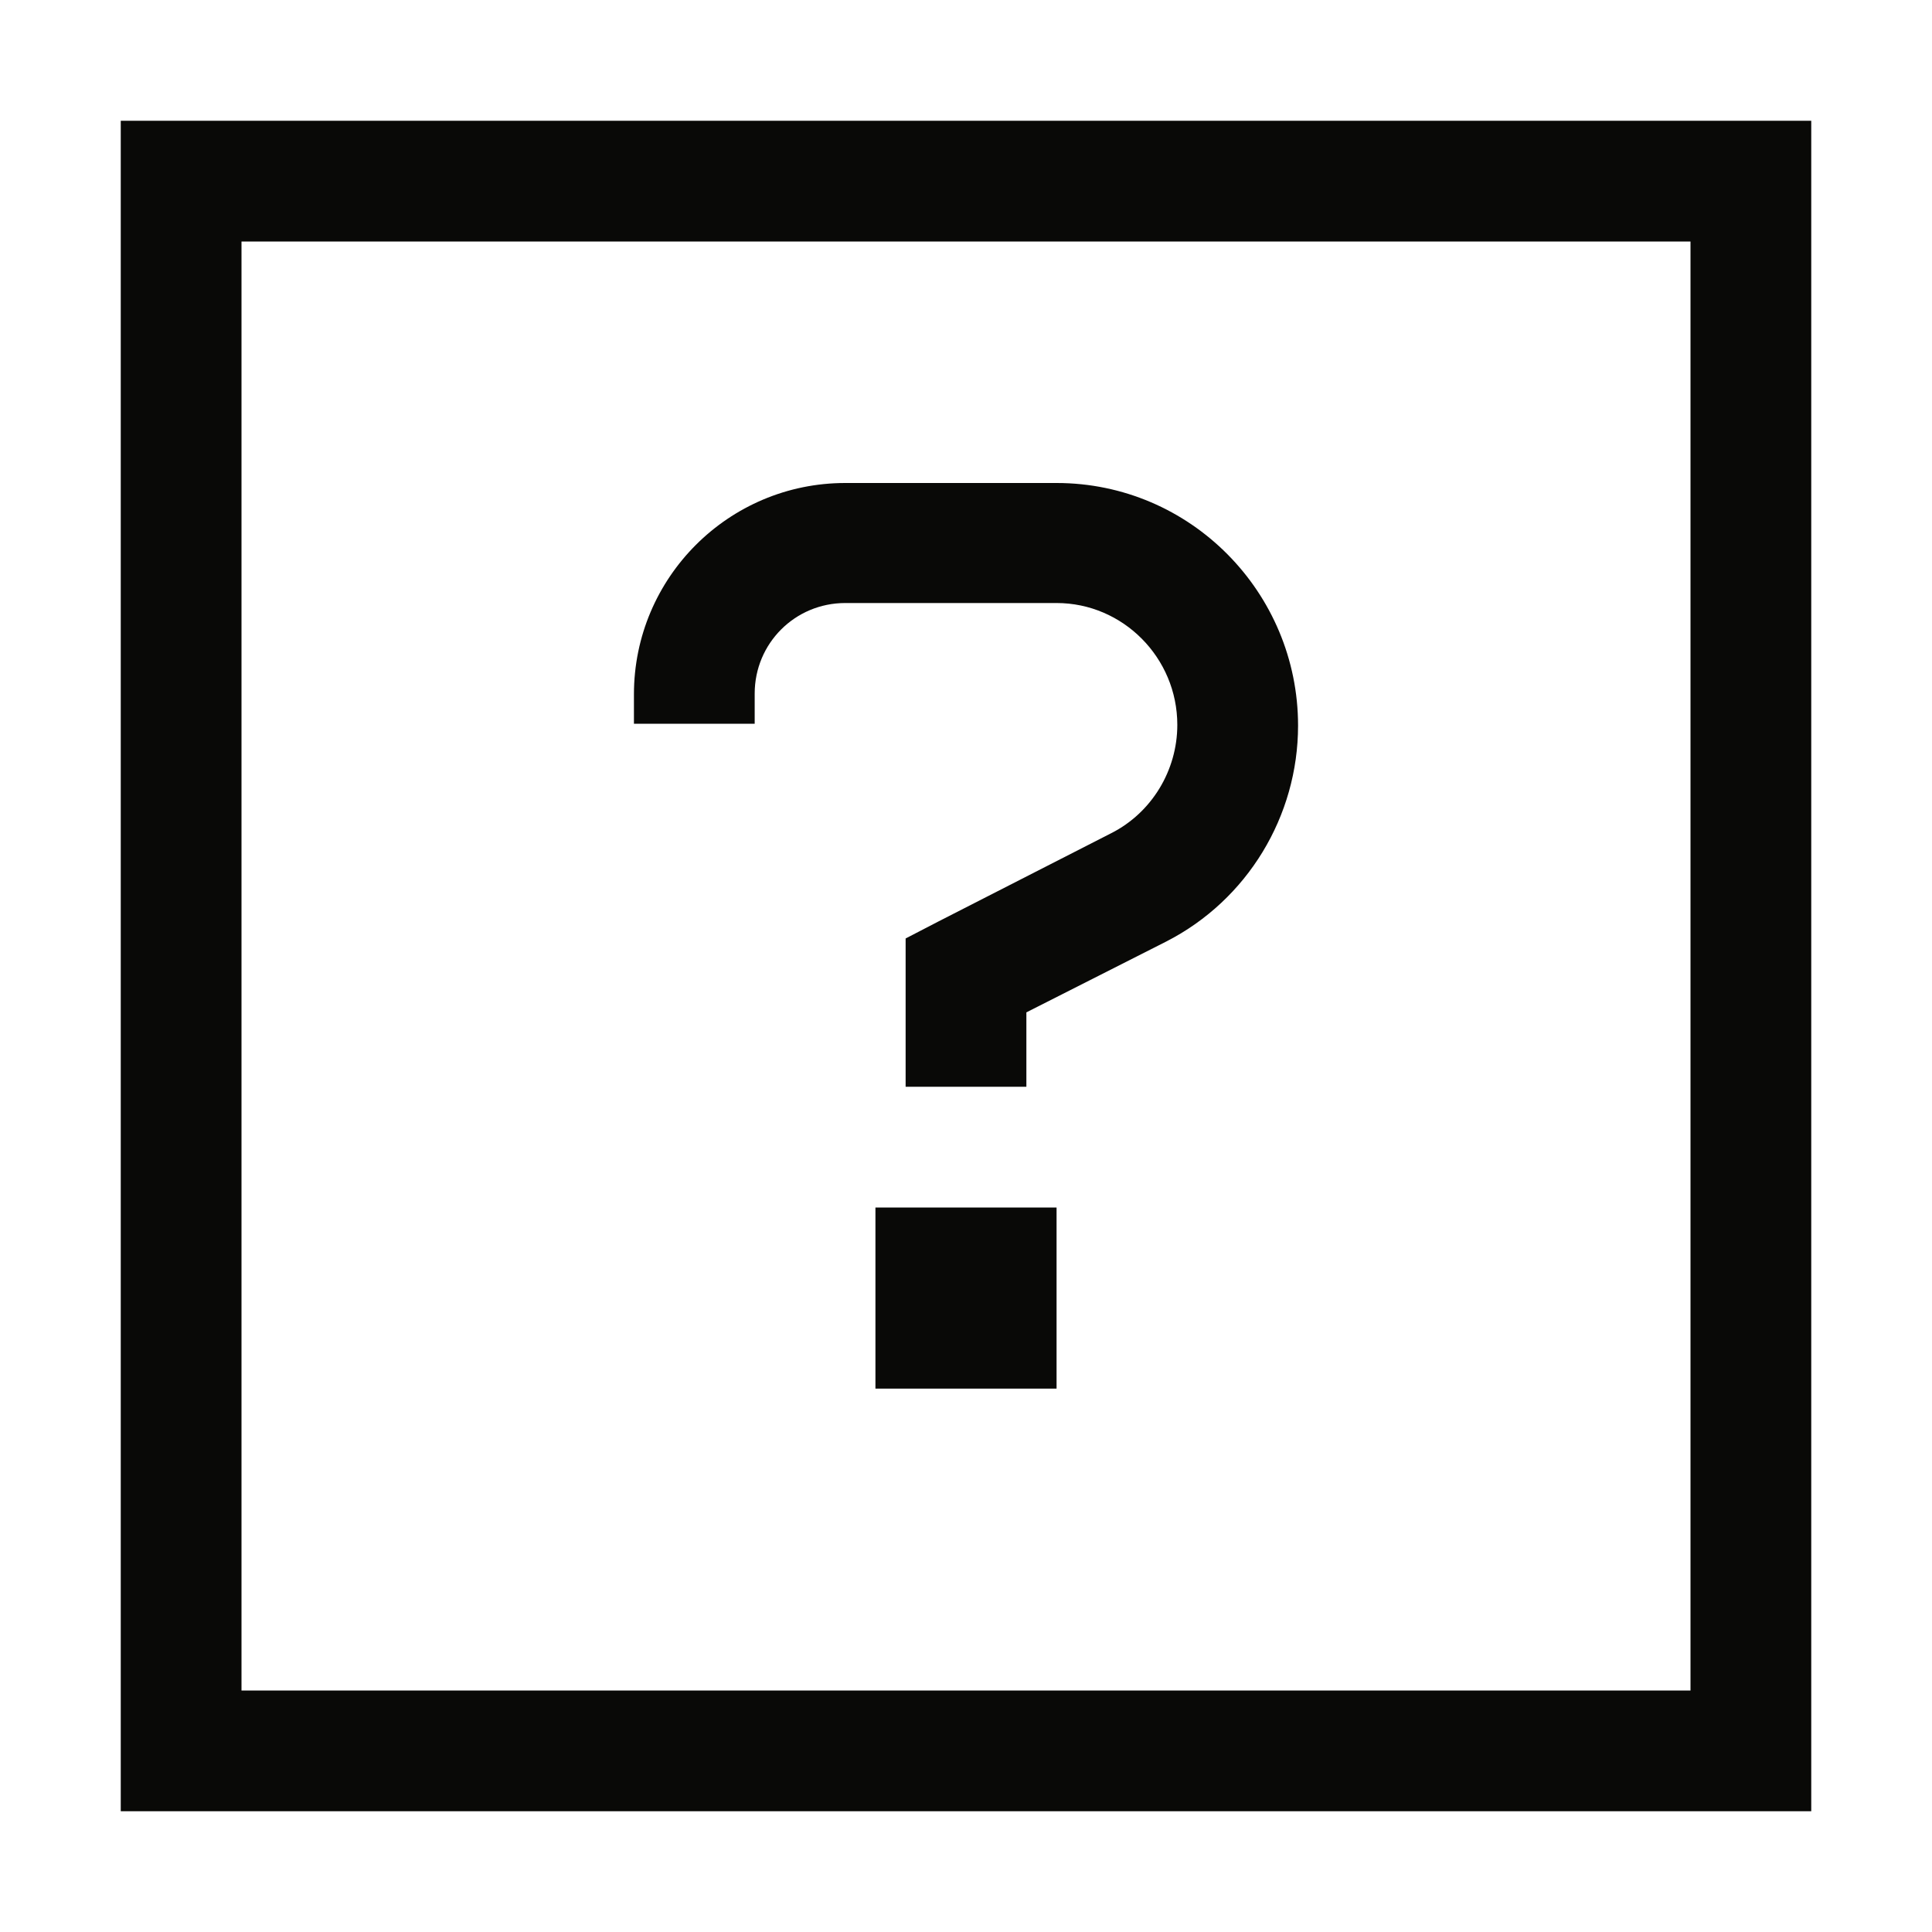 <svg xmlns="http://www.w3.org/2000/svg" width="16" height="16" viewBox="0 0 16 16" fill="none">
    <path d="M2 2V14H14V2H2ZM1 1H2H14H15V2V14V15H14H2H1V14V2V1ZM5.25 5.75C5.25 4.784 6.034 4 7 4H8.75C9.859 4 10.75 4.906 10.75 6.009C10.75 6.759 10.331 7.453 9.659 7.797L8.5 8.384V8.5V9H7.5V8.5V8.078V7.772L7.772 7.631L9.203 6.9C9.537 6.731 9.75 6.381 9.75 6.003C9.75 5.447 9.3 4.994 8.75 4.994H7C6.584 4.994 6.25 5.328 6.25 5.744V5.994H5.25V5.744V5.75ZM7.25 10H8.75V11.5H7.25V10Z" fill="#090907"/>
</svg>
